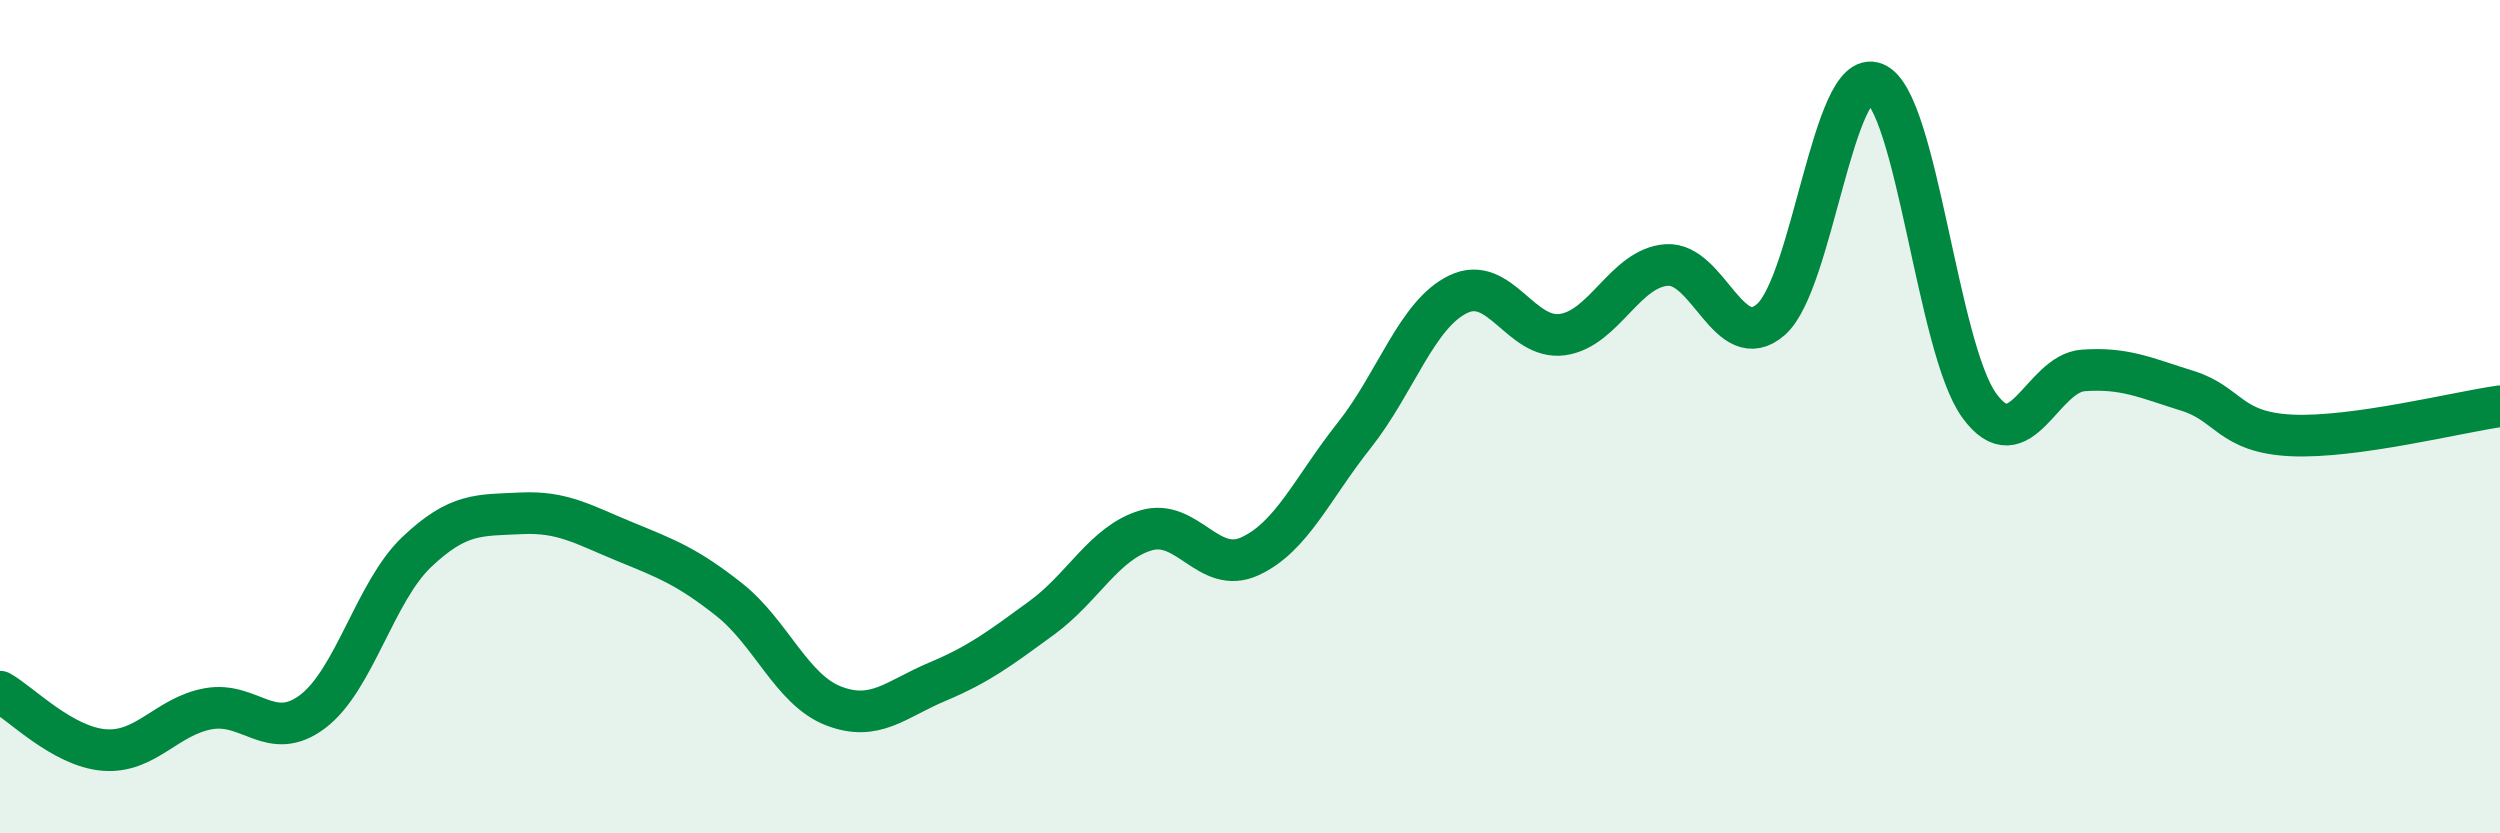 
    <svg width="60" height="20" viewBox="0 0 60 20" xmlns="http://www.w3.org/2000/svg">
      <path
        d="M 0,16.6 C 0.5,16.88 1.5,17.92 2.5,18 C 3.5,18.08 4,17.19 5,17.01 C 6,16.83 6.5,17.83 7.5,17.08 C 8.5,16.33 9,14.2 10,13.25 C 11,12.3 11.5,12.37 12.5,12.32 C 13.5,12.27 14,12.59 15,13 C 16,13.41 16.5,13.6 17.5,14.39 C 18.5,15.18 19,16.55 20,16.94 C 21,17.33 21.5,16.78 22.5,16.36 C 23.5,15.94 24,15.56 25,14.83 C 26,14.1 26.5,13.03 27.5,12.73 C 28.5,12.43 29,13.81 30,13.35 C 31,12.89 31.5,11.71 32.5,10.45 C 33.5,9.19 34,7.54 35,7.06 C 36,6.58 36.5,8.17 37.5,8.03 C 38.5,7.89 39,6.43 40,6.36 C 41,6.29 41.5,8.54 42.5,7.67 C 43.5,6.8 44,1.59 45,2 C 46,2.41 46.5,8.35 47.5,9.73 C 48.5,11.11 49,8.96 50,8.89 C 51,8.82 51.5,9.07 52.5,9.38 C 53.5,9.69 53.5,10.38 55,10.45 C 56.5,10.52 59,9.89 60,9.75L60 20L0 20Z"
        fill="#008740"
        opacity="0.1"
        stroke-linecap="round"
        stroke-linejoin="round"
      />
      <path
        d="M 0,16.6 C 0.5,16.88 1.5,17.92 2.5,18 C 3.5,18.08 4,17.19 5,17.01 C 6,16.83 6.5,17.83 7.5,17.08 C 8.5,16.33 9,14.2 10,13.25 C 11,12.3 11.5,12.37 12.5,12.32 C 13.5,12.27 14,12.59 15,13 C 16,13.41 16.5,13.6 17.5,14.39 C 18.5,15.18 19,16.55 20,16.94 C 21,17.33 21.5,16.78 22.5,16.36 C 23.5,15.94 24,15.56 25,14.83 C 26,14.1 26.5,13.03 27.5,12.73 C 28.5,12.43 29,13.81 30,13.35 C 31,12.89 31.5,11.71 32.5,10.45 C 33.5,9.19 34,7.54 35,7.06 C 36,6.58 36.5,8.17 37.5,8.03 C 38.5,7.89 39,6.43 40,6.36 C 41,6.29 41.5,8.54 42.5,7.67 C 43.5,6.8 44,1.59 45,2 C 46,2.41 46.5,8.35 47.5,9.73 C 48.5,11.11 49,8.96 50,8.89 C 51,8.82 51.5,9.07 52.5,9.38 C 53.5,9.69 53.5,10.38 55,10.45 C 56.5,10.52 59,9.89 60,9.75"
        stroke="#008740"
        stroke-width="1"
        fill="none"
        stroke-linecap="round"
        stroke-linejoin="round"
      />
    </svg>
  